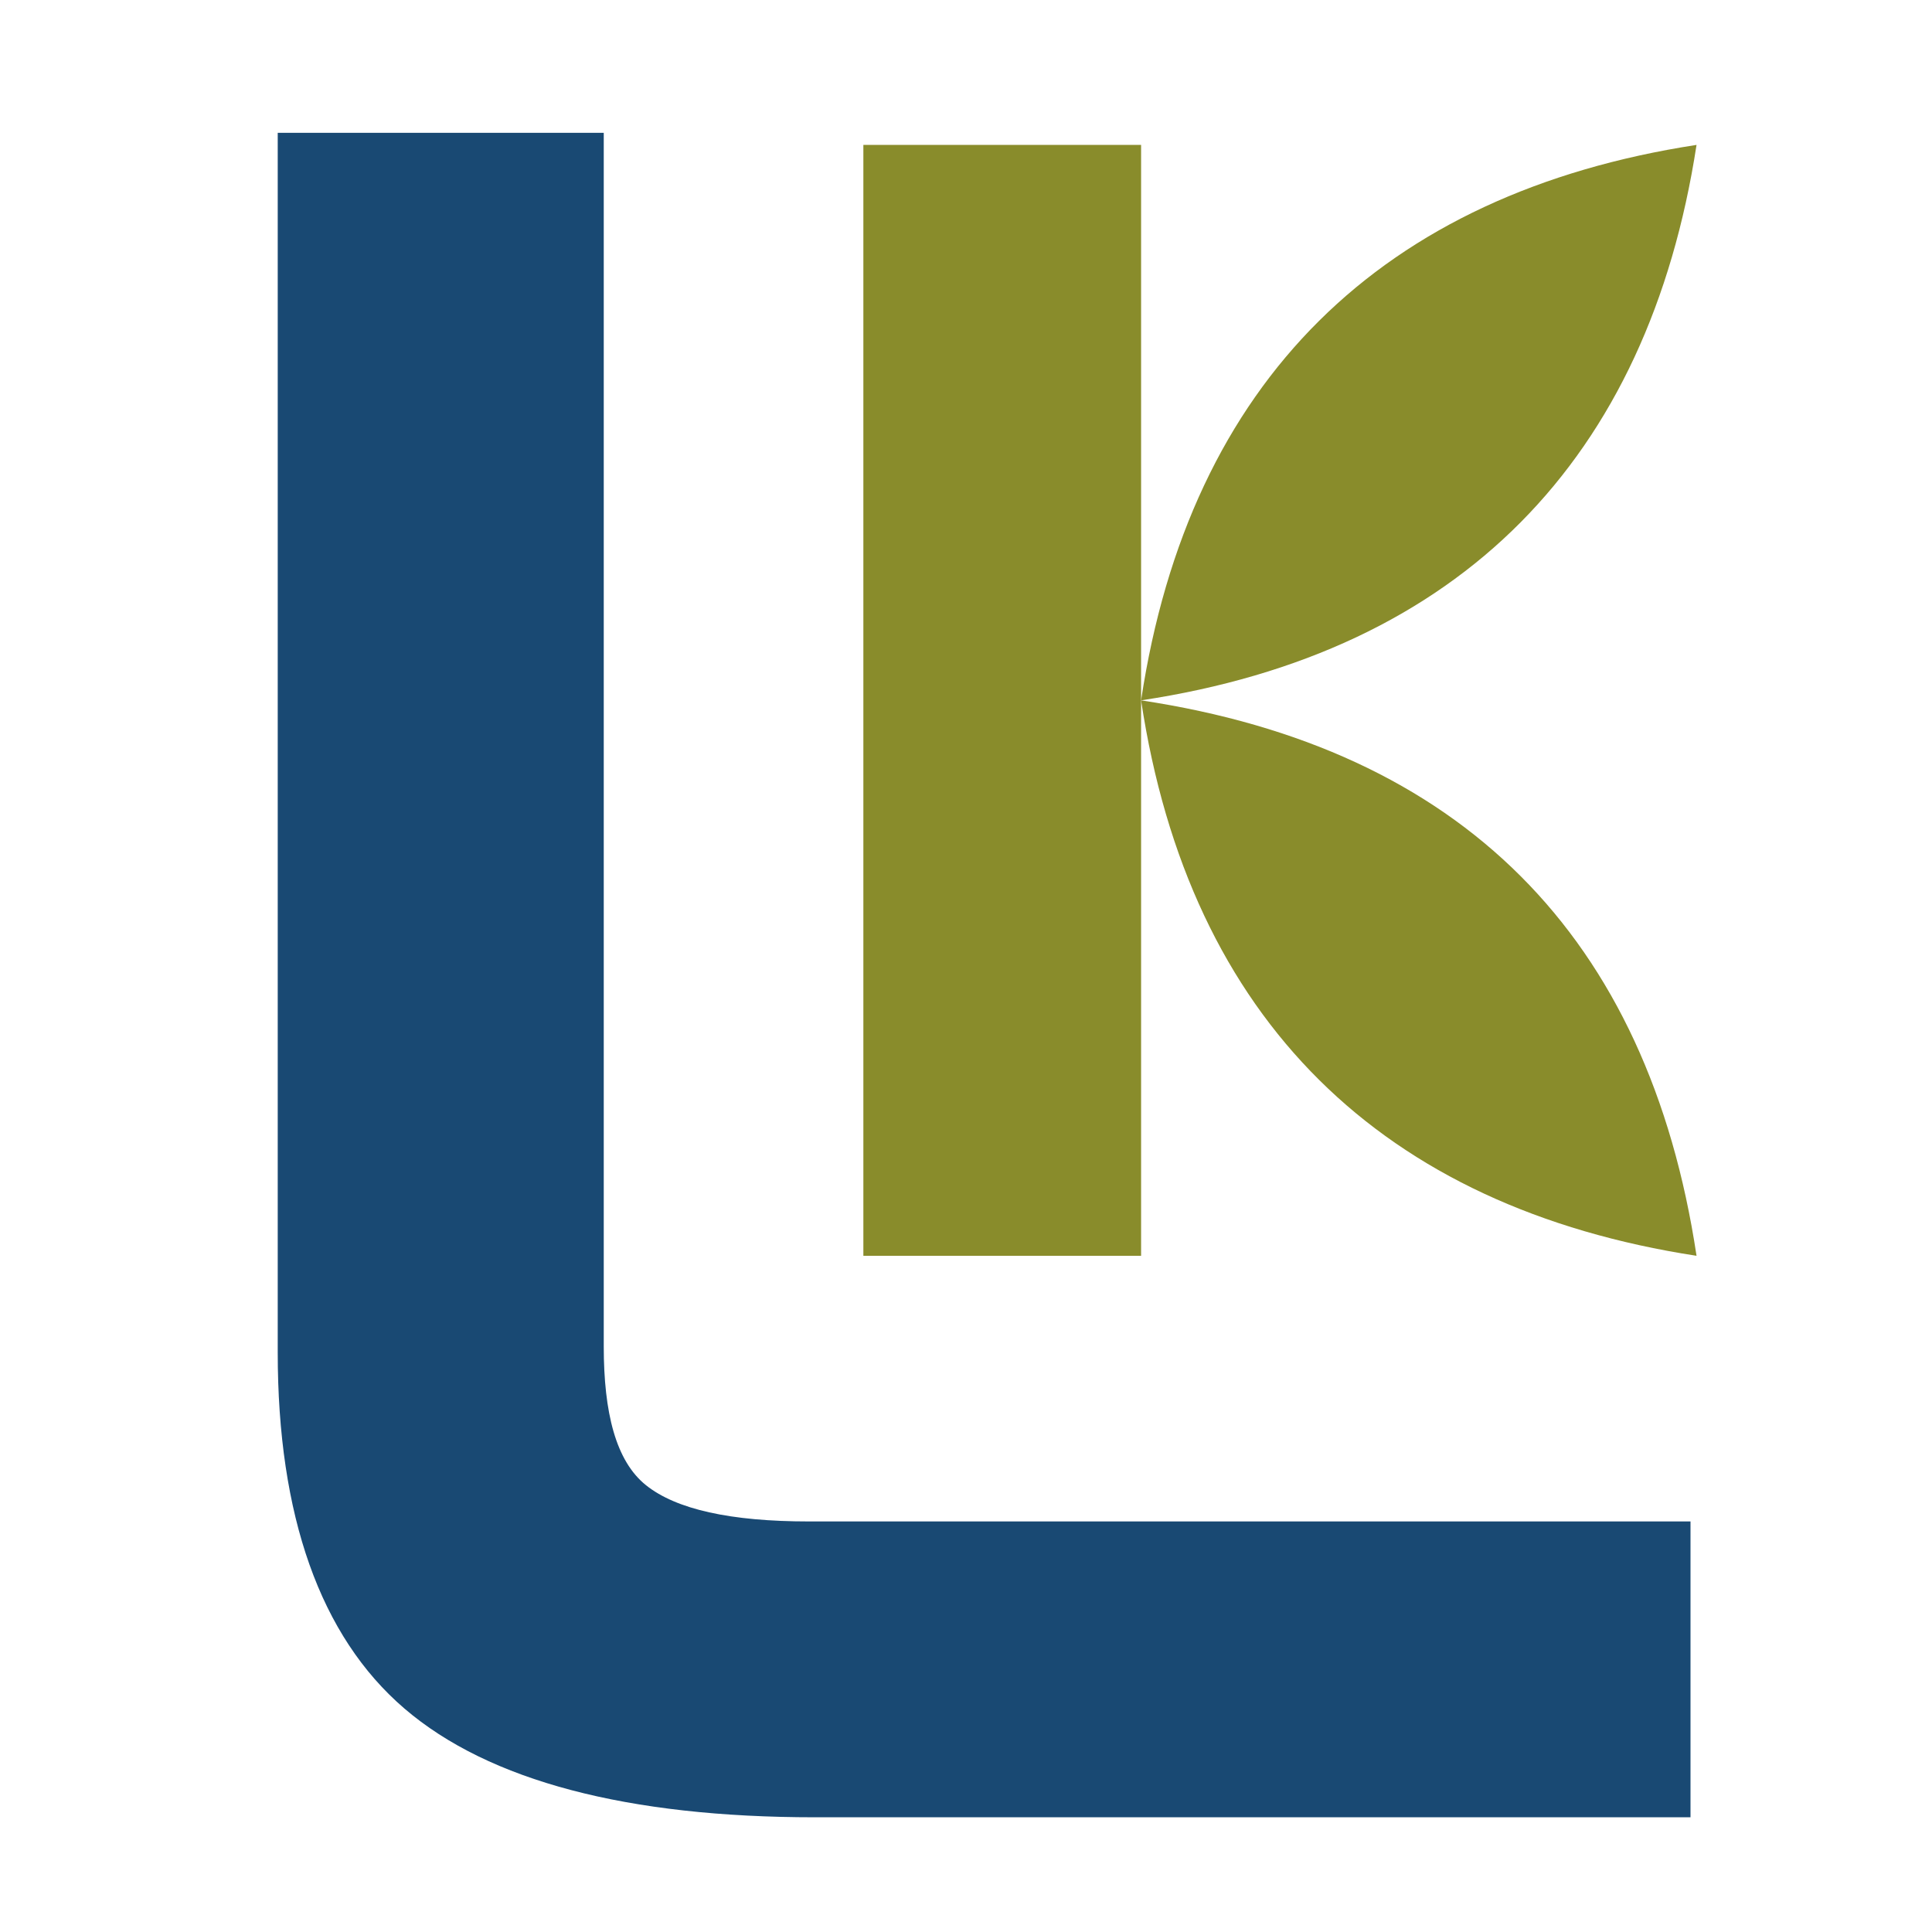<?xml version="1.0" encoding="UTF-8"?>
<svg data-bbox="4.6 2.2 23.5 27.9" viewBox="0 0 32 32" xmlns="http://www.w3.org/2000/svg" data-type="color">
    <g>
        <path d="M28.1 2.4c-.8 5.2-3.9 8.4-9.2 9.2.8-5.3 4-8.4 9.2-9.2" fill="#898c2b" data-color="1"/>
        <path d="M28.1 20.8c-5.2-.8-8.4-3.9-9.2-9.2 5.3.8 8.4 3.9 9.2 9.2" fill="#898c2b" data-color="1"/>
        <path fill="#898c2b" d="M18.9 2.4v18.4h-4.6V2.4z" data-color="1"/>
        <path d="M28.1 30.1H13.5c-3.1 0-5.4-.6-6.8-1.8s-2.1-3.2-2.1-5.9V2.2H10v20.1c0 1.1.2 1.9.7 2.3q.75.6 2.7.6H28v4.9Z" fill="#194973" data-color="2"/>
    </g>
</svg>
